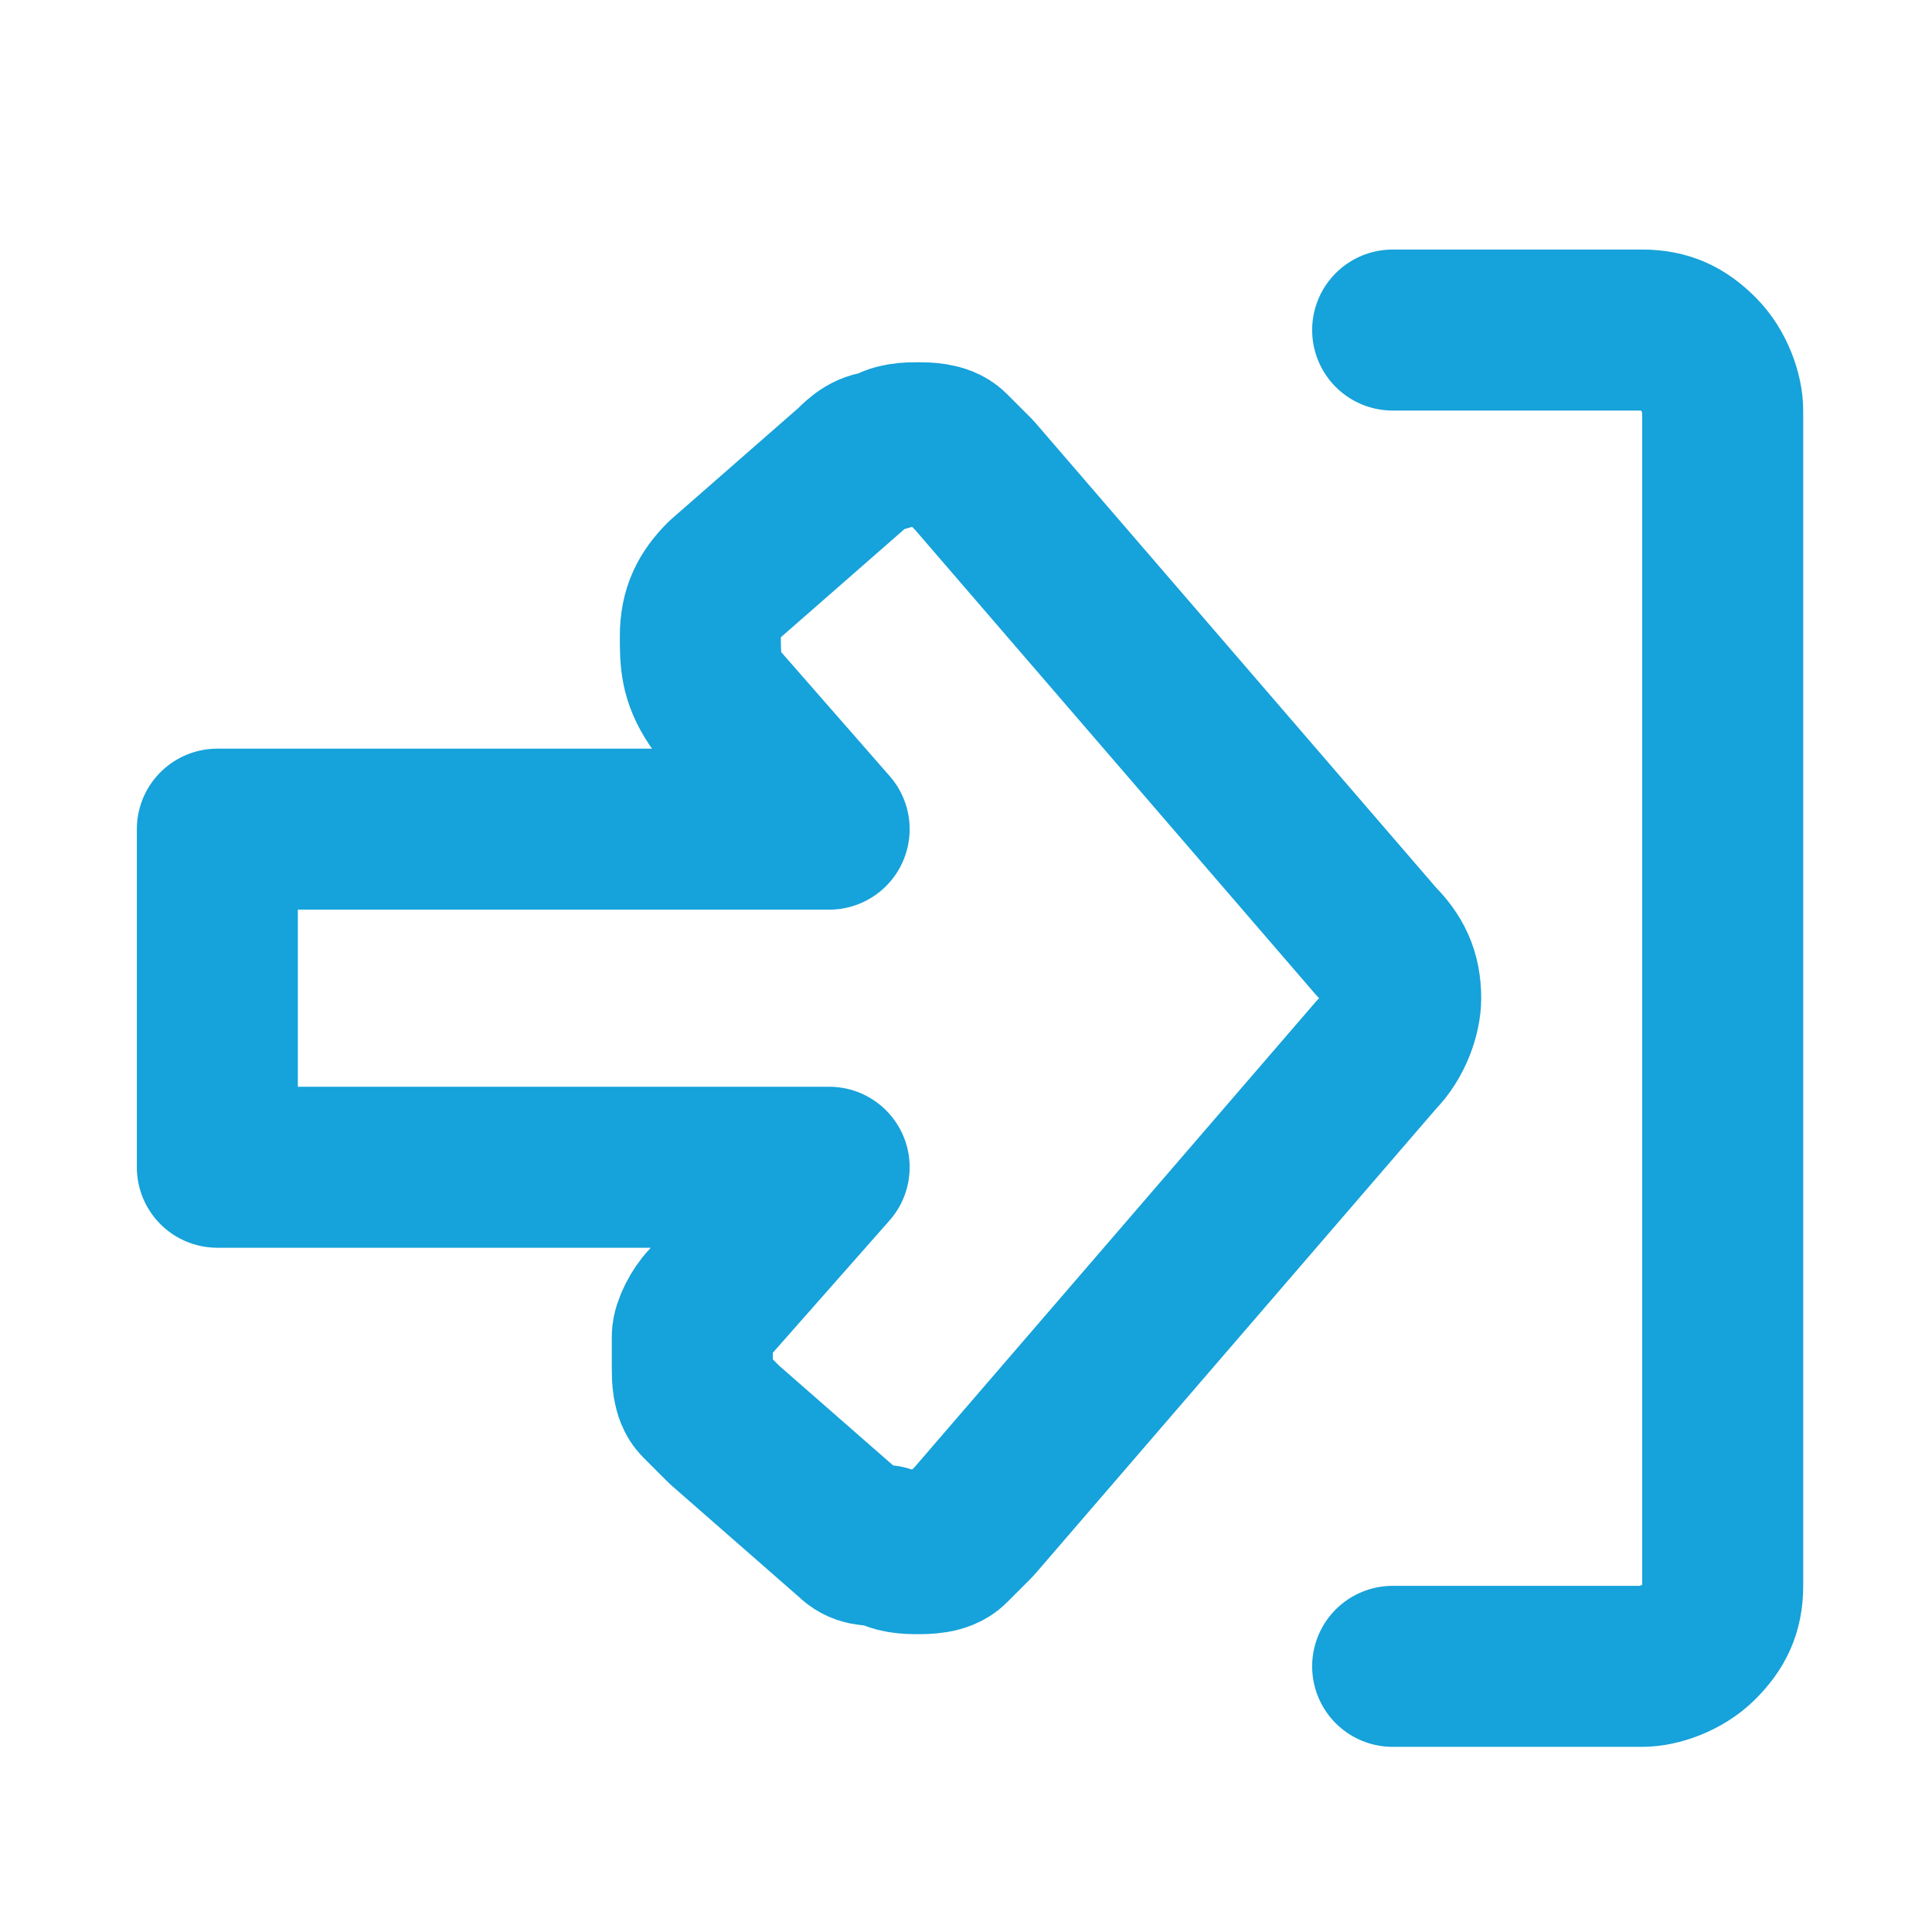 <?xml version="1.0" encoding="utf-8"?>
<!-- Generator: Adobe Illustrator 27.7.0, SVG Export Plug-In . SVG Version: 6.00 Build 0)  -->
<svg version="1.1" xmlns="http://www.w3.org/2000/svg" xmlns:xlink="http://www.w3.org/1999/xlink" x="0px" y="0px"
	 viewBox="0 0 24 24" style="enable-background:new 0 0 24 24;" xml:space="preserve">
<style type="text/css">
	.st0{display:none;}
	.st1{display:inline;fill:none;stroke:#16A2DA;stroke-width:2;stroke-linecap:round;stroke-linejoin:round;}
	.st2{display:inline;}
	.st3{fill:#16A2DA;}
	.st4{fill:none;stroke:#16A2DA;stroke-width:2;}
	.st5{fill:none;stroke:#16A2DA;stroke-width:2;stroke-linecap:round;stroke-linejoin:round;}
</style>
<g id="Calque_1" class="st0">
	<path class="st1" d="M21,12l-9-9l-9,9"/>
	<path class="st1" d="M19,10v10.3c0,0.2-0.1,0.4-0.3,0.5C18.6,21,18.4,21,18.2,21h-3.9v-6.9H9.7V21H5.8c-0.2,0-0.4,0-0.6-0.2
		C5.1,20.7,5,20.5,5,20.3V10"/>
</g>
<g id="Calque_2" class="st0">
	<g class="st2">
		<g>
			<polygon class="st3" points="11,9.2 11,9.2 10.9,8.9 			"/>
			<polygon class="st3" points="15.5,10.7 15.5,10.7 15.2,10.6 			"/>
			<path class="st3" d="M12.5,15.4c-0.2-0.1-0.5-0.2-0.9-0.2h-0.5c-0.3,0-0.6,0-0.9,0.2c-0.1,0.1-0.2,0.1-0.3,0.3
				c-0.1,0.1-0.1,0.2-0.1,0.4v1.5c0,0.1,0,0.3,0.1,0.4c0.1,0.1,0.2,0.2,0.3,0.3c0.2,0.1,0.5,0.2,0.9,0.2h0.5c0.3,0,0.6,0,0.9-0.2
				c0.1-0.1,0.2-0.1,0.3-0.3c0.1-0.1,0.1-0.2,0.1-0.4V16c0-0.1,0-0.3-0.1-0.4C12.7,15.5,12.6,15.4,12.5,15.4z"/>
			<path class="st3" d="M15.2,7.8L15.2,7.8C15.2,7.8,15.2,7.8,15.2,7.8C15.2,7.8,15.2,7.8,15.2,7.8L15.2,7.8
				c-0.3-0.5-0.8-0.8-1.3-1.1l0,0c0,0,0,0,0,0c0,0,0,0,0,0l0,0c-0.6-0.3-1.2-0.4-2-0.4c-0.3,0-0.7,0-1,0.1l0,0c0,0,0,0,0,0
				c0,0,0,0,0,0l0,0c-0.4,0-0.7,0.1-1,0.2l0,0c0,0,0,0,0,0c0,0,0,0,0,0l0,0C9.5,6.8,9.3,6.9,9,7.1l0,0c0,0,0,0,0,0c0,0,0,0,0,0l0,0
				C8.8,7.3,8.6,7.6,8.6,7.9c0,0.2,0.1,0.4,0.2,0.6C8.9,8.8,9.1,9,9.3,9.2L9.5,9l0,0l0,0L9.3,9.2l0,0c0.2,0.2,0.4,0.4,0.7,0.4
				c0.1,0,0.2,0,0.2-0.1c0.1,0,0.2-0.1,0.2-0.1l0,0c0.2-0.1,0.3-0.2,0.6-0.2l-0.1-0.3l0,0l0,0L11,9.2C11.2,9.1,11.5,9,11.7,9
				c0.4,0,0.6,0.1,0.7,0.2c0.1,0.1,0.2,0.2,0.2,0.4c0,0.2-0.1,0.4-0.4,0.7l0,0l0.2,0.2l0,0l0,0l-0.2-0.2c-0.3,0.3-0.6,0.7-1,1.1
				l0.2,0.2l0,0l0,0l-0.2-0.2l0,0c-0.3,0.3-0.5,0.7-0.8,1.1l0,0c0,0,0,0,0,0c0,0,0,0,0,0l0,0c-0.3,0.4-0.4,0.9-0.4,1.4
				c0,0.2,0.1,0.5,0.3,0.6l0,0l0,0l0.1-0.3l0,0l-0.1,0.3c0.2,0.1,0.5,0.1,0.7,0.1h0.4c0.3,0,0.5,0,0.7-0.1l0-0.1l0,0.1l0,0l-0.1-0.3
				l0,0l0.1,0.3c0.2-0.1,0.4-0.3,0.4-0.6l0,0c0.1-0.3,0.2-0.6,0.5-0.8l0,0l0,0L13,13l0,0l0.2,0.2c0.3-0.3,0.6-0.6,0.9-0.9l0,0
				c0.3-0.2,0.5-0.5,0.7-0.7l0,0c0,0,0,0,0,0c0,0,0,0,0,0l0,0c0.3-0.3,0.5-0.6,0.6-0.9l-0.3-0.1l0,0l0,0l0.3,0.1
				c0.2-0.4,0.3-0.8,0.3-1.3C15.7,8.8,15.6,8.3,15.2,7.8z M10,6.9L10,6.9L10,6.9L10,6.9L10,6.9z M9.2,7.3L9.2,7.3L9.2,7.3L9.2,7.3z
				 M10.3,9.1L10.3,9.1L10.3,9.1L10.3,9.1z M10.8,12.7L10.8,12.7L10.8,12.7L10.8,12.7z M14.6,11.5L14.6,11.5L14.6,11.5L14.6,11.5z"
				/>
		</g>
		<circle class="st4" cx="12" cy="12.5" r="9.5"/>
	</g>
</g>
<g id="Calque_3" class="st0">
	<g class="st2">
		<path class="st5" d="M12.6,12.2c-0.2,0.1-0.4,0.1-0.5,0.1s-0.4-0.1-0.5-0.2L5.7,8.4 M12.6,12.2c-0.2,0.1-0.3,0.2-0.5,0.2
			c-0.2,0-0.4-0.1-0.5-0.2 M12.6,12.2l5.8-3.8"/>
		<path class="st5" d="M3.7,4.4c-0.2,0-0.4,0.1-0.6,0.2C3,4.7,2.8,4.9,2.7,5.1C2.6,5.3,2.6,5.6,2.6,5.8v13.1c0,0.4,0.1,0.7,0.3,1
			c0.2,0.3,0.5,0.4,0.7,0.4h16.9c0.3,0,0.5-0.2,0.7-0.4c0.2-0.3,0.3-0.6,0.3-1V5.8c0-0.3-0.1-0.5-0.2-0.7c-0.1-0.2-0.2-0.4-0.4-0.5
			c-0.2-0.1-0.4-0.2-0.5-0.2L3.7,4.4"/>
	</g>
</g>
<g id="Calque_4">
	<g>
		<path class="st5" d="M17.3,4.1h3.1c0.3,0,0.5,0.1,0.7,0.3c0.2,0.2,0.3,0.5,0.3,0.7v14.6c0,0.3-0.1,0.5-0.3,0.7
			c-0.2,0.2-0.5,0.3-0.7,0.3h-3.1 M10.6,19.1L9,17.7c-0.1-0.1-0.2-0.2-0.3-0.3c-0.1-0.1-0.1-0.3-0.1-0.4s0-0.3,0-0.4
			c0-0.1,0.1-0.3,0.2-0.4l1.5-1.7H2.7v-4.2h7.6L8.9,8.7C8.7,8.4,8.7,8.2,8.7,7.9c0-0.3,0.1-0.5,0.3-0.7l1.6-1.4
			c0.1-0.1,0.2-0.2,0.4-0.2c0.1-0.1,0.3-0.1,0.4-0.1c0.1,0,0.3,0,0.4,0.1c0.1,0.1,0.2,0.2,0.3,0.3l5,5.8c0.2,0.2,0.3,0.4,0.3,0.7
			c0,0.2-0.1,0.5-0.3,0.7l-5,5.8c-0.1,0.1-0.2,0.2-0.3,0.3c-0.1,0.1-0.3,0.1-0.4,0.1c-0.1,0-0.3,0-0.4-0.1
			C10.8,19.2,10.7,19.2,10.6,19.1z"/>
	</g>
</g>
<g id="Calque_5" class="st0">
	<path class="st1" d="M17.5,4.1h3c0.3,0,0.5,0.1,0.7,0.3c0.2,0.2,0.3,0.5,0.3,0.7v14.5c0,0.3-0.1,0.5-0.3,0.7
		c-0.2,0.2-0.4,0.3-0.7,0.3h-3 M9.9,5.8l1.6,1.4c0.1,0.1,0.2,0.2,0.2,0.3c0.1,0.1,0.1,0.3,0.1,0.4c0,0.1,0,0.3,0,0.4
		c0,0.1-0.1,0.2-0.2,0.4l-1.5,1.6h7.3v4.1h-7.3l1.4,1.7c0.2,0.2,0.3,0.5,0.3,0.7c0,0.3-0.1,0.5-0.3,0.7L9.9,19
		c-0.1,0.1-0.2,0.2-0.4,0.2c-0.1,0-0.3,0.1-0.4,0.1c-0.1,0-0.3-0.1-0.4-0.1c-0.1-0.1-0.2-0.2-0.3-0.3l-4.8-5.8
		c-0.2-0.2-0.2-0.4-0.2-0.7s0.1-0.5,0.2-0.7L8.5,6c0.1-0.1,0.2-0.2,0.3-0.3C8.9,5.6,9,5.6,9.2,5.6c0.1,0,0.3,0,0.4,0.1
		C9.7,5.7,9.8,5.7,9.9,5.8L9.9,5.8z"/>
</g>
</svg>
